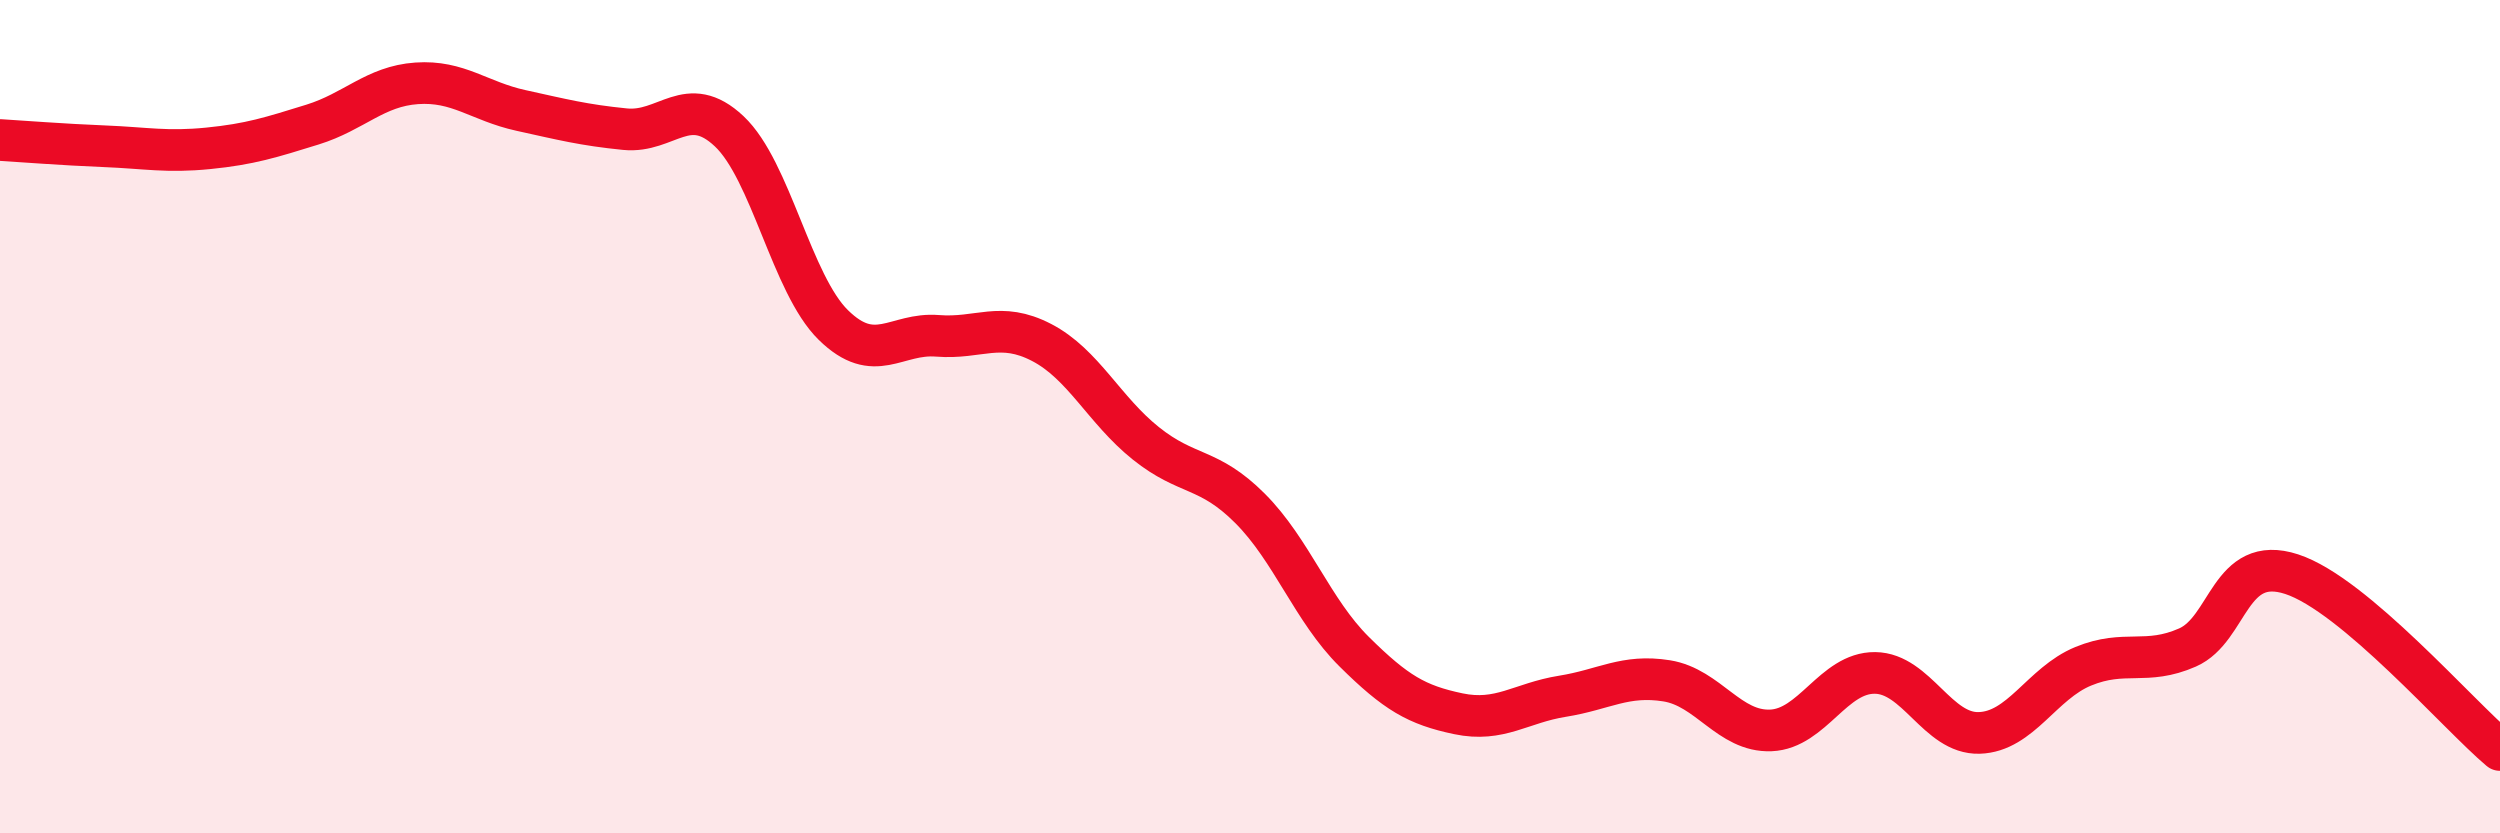 
    <svg width="60" height="20" viewBox="0 0 60 20" xmlns="http://www.w3.org/2000/svg">
      <path
        d="M 0,3.36 C 0.5,3.39 1.5,3.47 2.5,3.51 C 3.5,3.55 4,3.66 5,3.56 C 6,3.46 6.5,3.3 7.5,2.99 C 8.5,2.68 9,2.07 10,2 C 11,1.93 11.5,2.43 12.5,2.65 C 13.5,2.87 14,3 15,3.1 C 16,3.2 16.5,2.21 17.5,3.15 C 18.5,4.09 19,6.82 20,7.8 C 21,8.78 21.5,7.98 22.5,8.06 C 23.5,8.14 24,7.7 25,8.22 C 26,8.74 26.5,9.84 27.5,10.64 C 28.5,11.44 29,11.2 30,12.2 C 31,13.2 31.5,14.65 32.5,15.64 C 33.5,16.63 34,16.92 35,17.13 C 36,17.34 36.5,16.87 37.5,16.71 C 38.5,16.55 39,16.18 40,16.34 C 41,16.5 41.5,17.57 42.5,17.53 C 43.5,17.49 44,16.14 45,16.15 C 46,16.16 46.5,17.62 47.5,17.59 C 48.5,17.56 49,16.4 50,15.99 C 51,15.58 51.5,15.98 52.5,15.54 C 53.5,15.1 53.5,13.29 55,13.78 C 56.5,14.27 59,17.16 60,18L60 20L0 20Z"
        fill="#EB0A25"
        opacity="0.1"
        stroke-linecap="round"
        stroke-linejoin="round"
      />
      <path
        d="M 0,3.36 C 0.5,3.39 1.5,3.47 2.5,3.51 C 3.5,3.55 4,3.66 5,3.56 C 6,3.46 6.5,3.3 7.5,2.99 C 8.5,2.68 9,2.07 10,2 C 11,1.93 11.5,2.43 12.5,2.65 C 13.5,2.87 14,3 15,3.1 C 16,3.2 16.5,2.21 17.5,3.15 C 18.5,4.09 19,6.82 20,7.8 C 21,8.78 21.5,7.98 22.5,8.06 C 23.5,8.14 24,7.7 25,8.22 C 26,8.74 26.5,9.84 27.5,10.64 C 28.5,11.44 29,11.2 30,12.2 C 31,13.2 31.5,14.65 32.5,15.64 C 33.5,16.63 34,16.92 35,17.13 C 36,17.34 36.5,16.87 37.5,16.71 C 38.5,16.55 39,16.18 40,16.34 C 41,16.5 41.5,17.57 42.5,17.53 C 43.5,17.49 44,16.14 45,16.15 C 46,16.16 46.5,17.62 47.5,17.59 C 48.5,17.56 49,16.4 50,15.99 C 51,15.58 51.5,15.98 52.5,15.54 C 53.5,15.1 53.5,13.29 55,13.78 C 56.5,14.27 59,17.16 60,18"
        stroke="#EB0A25"
        stroke-width="1"
        fill="none"
        stroke-linecap="round"
        stroke-linejoin="round"
      />
    </svg>
  